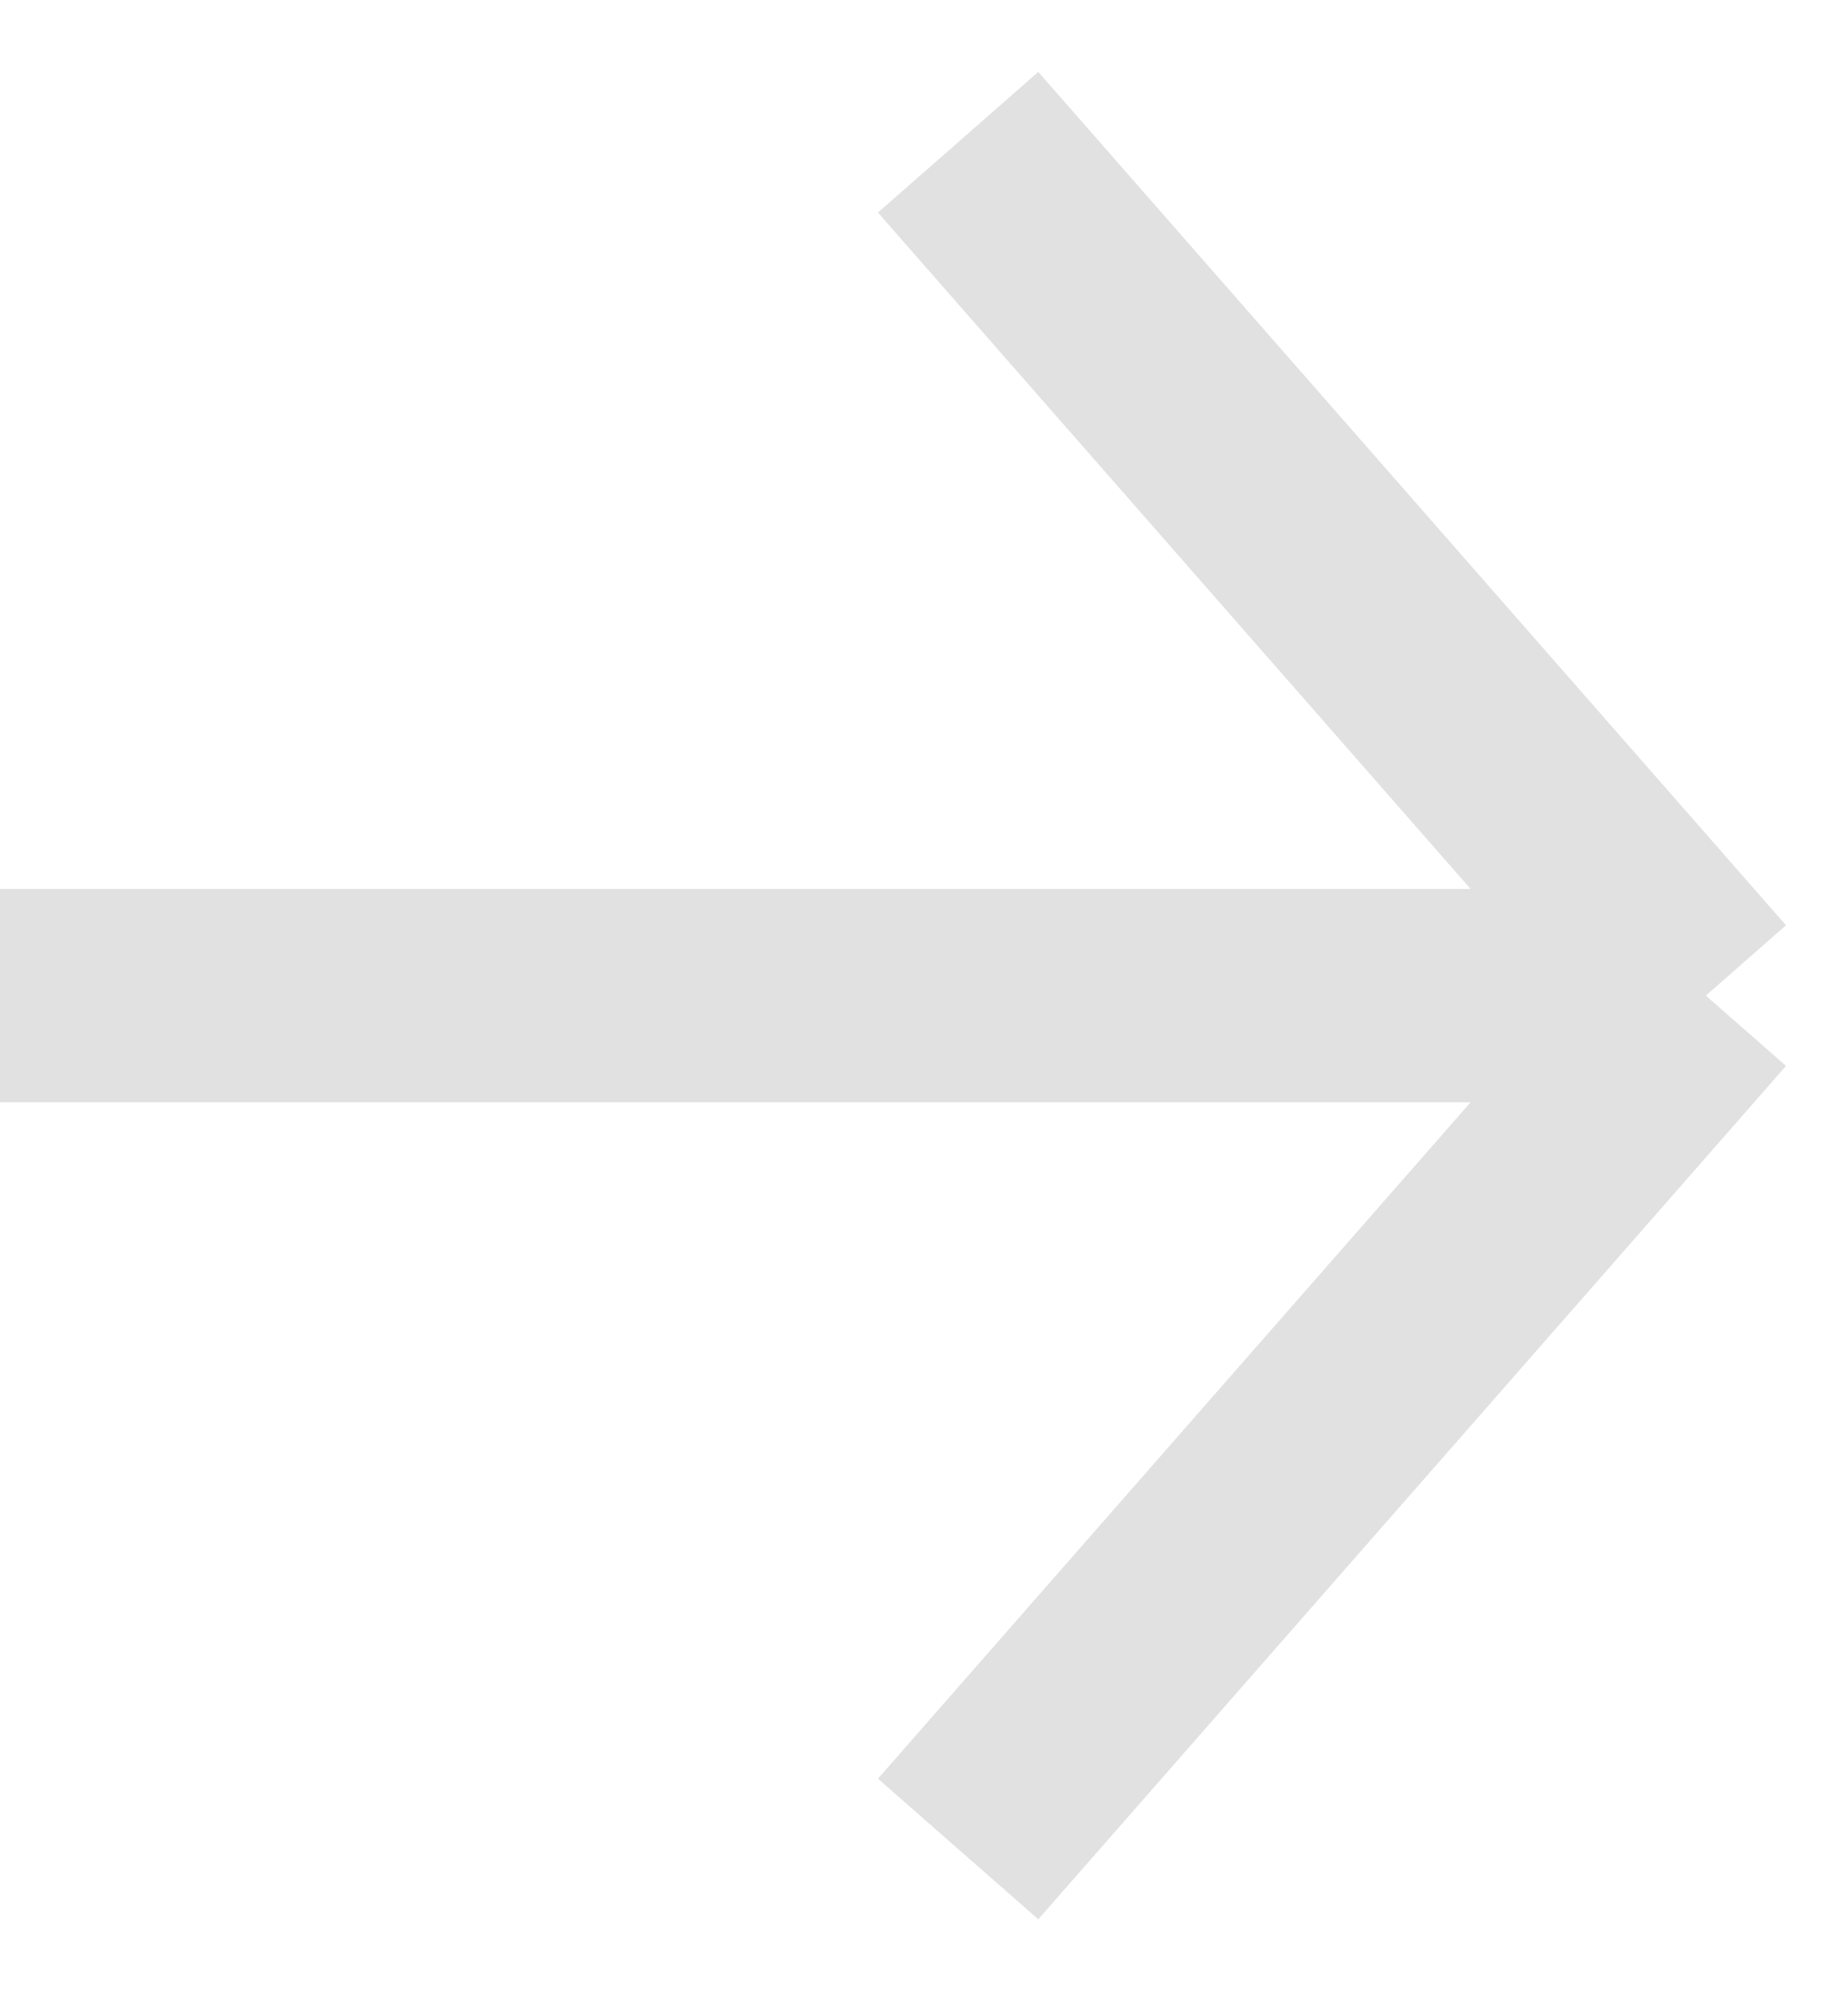 <?xml version="1.0" encoding="UTF-8"?> <svg xmlns="http://www.w3.org/2000/svg" width="13" height="14" viewBox="0 0 13 14" fill="none"> <path d="M0 7H12M12 7L6.74 1M12 7L6.74 13" stroke="#E1E1E1" stroke-width="1.5"></path> </svg> 
